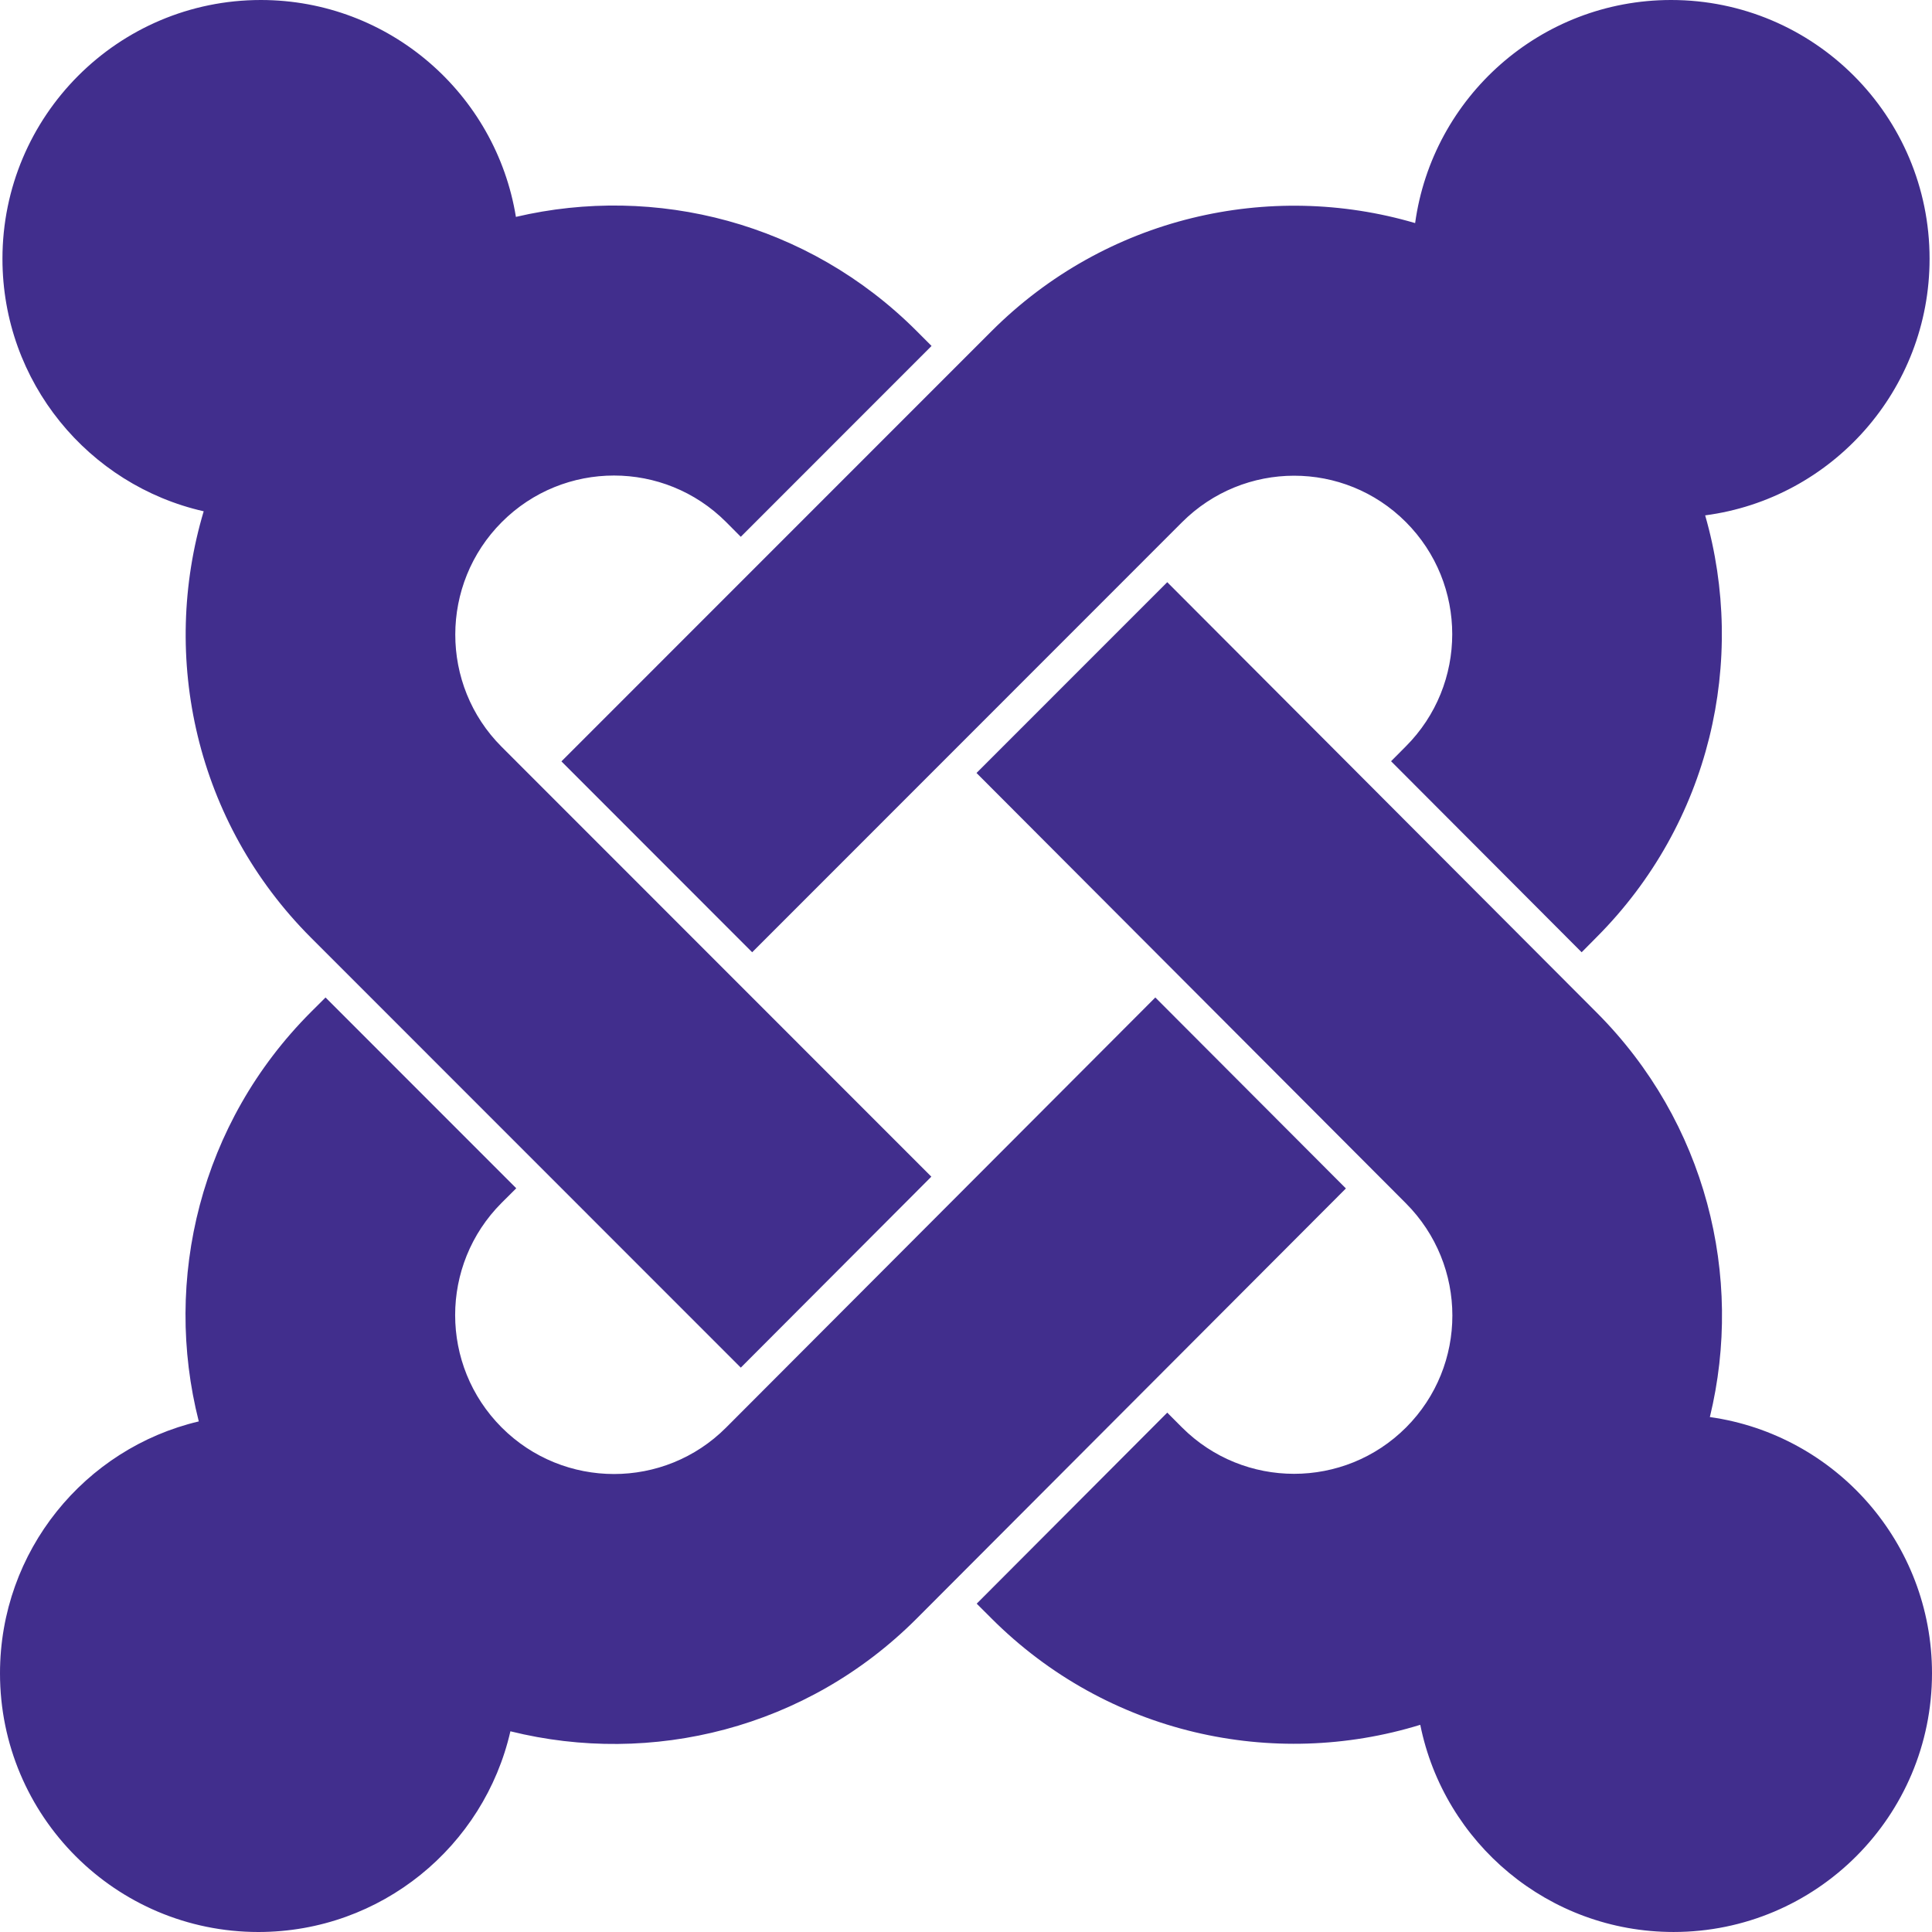 <?xml version="1.0" encoding="UTF-8"?> <!-- Generator: Adobe Illustrator 16.0.0, SVG Export Plug-In . SVG Version: 6.00 Build 0) --> <svg xmlns="http://www.w3.org/2000/svg" xmlns:xlink="http://www.w3.org/1999/xlink" id="Capa_1" x="0px" y="0px" width="512px" height="512px" viewBox="0 0 533.333 533.333" style="enable-background:new 0 0 533.333 533.333;" xml:space="preserve"> <g> <path d="M138.544,144.103c17.1-17.106,44.792-17.106,61.877-0.016l4.076,4.097l52.659-52.685l-4.101-4.104 c-30.013-30.052-72.143-40.562-110.636-31.522C136.901,25.924,107.478,0.017,72.016,0C32.615,0,0.686,32.001,0.677,71.437 c0,34.029,23.745,62.5,55.553,69.703c-12.051,40.338-2.209,85.851,29.607,117.7l118.66,118.698l52.602-52.714L138.448,206.131 C121.426,189.088,121.395,161.274,138.544,144.103z M532.664,71.437C532.671,31.978,500.726,0,461.317,0 c-36.06,0-65.874,26.794-70.667,61.583c-40.144-11.804-85.306-1.821-117.001,29.9L154.983,210.18l52.657,52.694l118.628-118.675 c17.157-17.17,44.785-17.139,61.813-0.096c17.084,17.099,17.084,44.851-0.016,61.956l-4.058,4.082l52.608,52.733l4.093-4.129 c31.488-31.545,41.499-76.435,30.006-116.478C505.689,137.666,532.664,107.702,532.664,71.437z M472.013,391.18 c9.428-38.781-1.029-81.419-31.306-111.719L322.223,160.715l-52.657,52.667l118.5,118.756c17.156,17.186,17.116,44.841,0.096,61.9 c-17.083,17.09-44.794,17.09-61.894-0.017l-4.045-4.058l-52.602,52.732l4.027,4.023c32.04,32.082,77.926,41.896,118.421,29.421 c6.579,32.649,35.382,57.191,69.926,57.191c39.378,0,71.338-31.952,71.338-71.419C533.333,425.872,506.677,396.051,472.013,391.18z M318.929,275.356L200.421,394.102c-17.037,17.068-44.809,17.099-61.95-0.064c-17.093-17.136-17.1-44.843-0.023-61.962l4.066-4.05 l-52.649-52.668l-4.028,4.017C55.233,310,44.921,353.246,54.875,392.385C23.417,399.811,0,428.131,0,461.914 c-0.008,39.45,31.944,71.419,71.345,71.419c33.906-0.016,62.285-23.655,69.552-55.407c38.907,9.663,81.77-0.678,112.159-31.123 L371.54,328.075L318.929,275.356z" fill="#412E8D"></path> </g> <g> </g> <g> </g> <g> </g> <g> </g> <g> </g> <g> </g> <g> </g> <g> </g> <g> </g> <g> </g> <g> </g> <g> </g> <g> </g> <g> </g> <g> </g> </svg> 